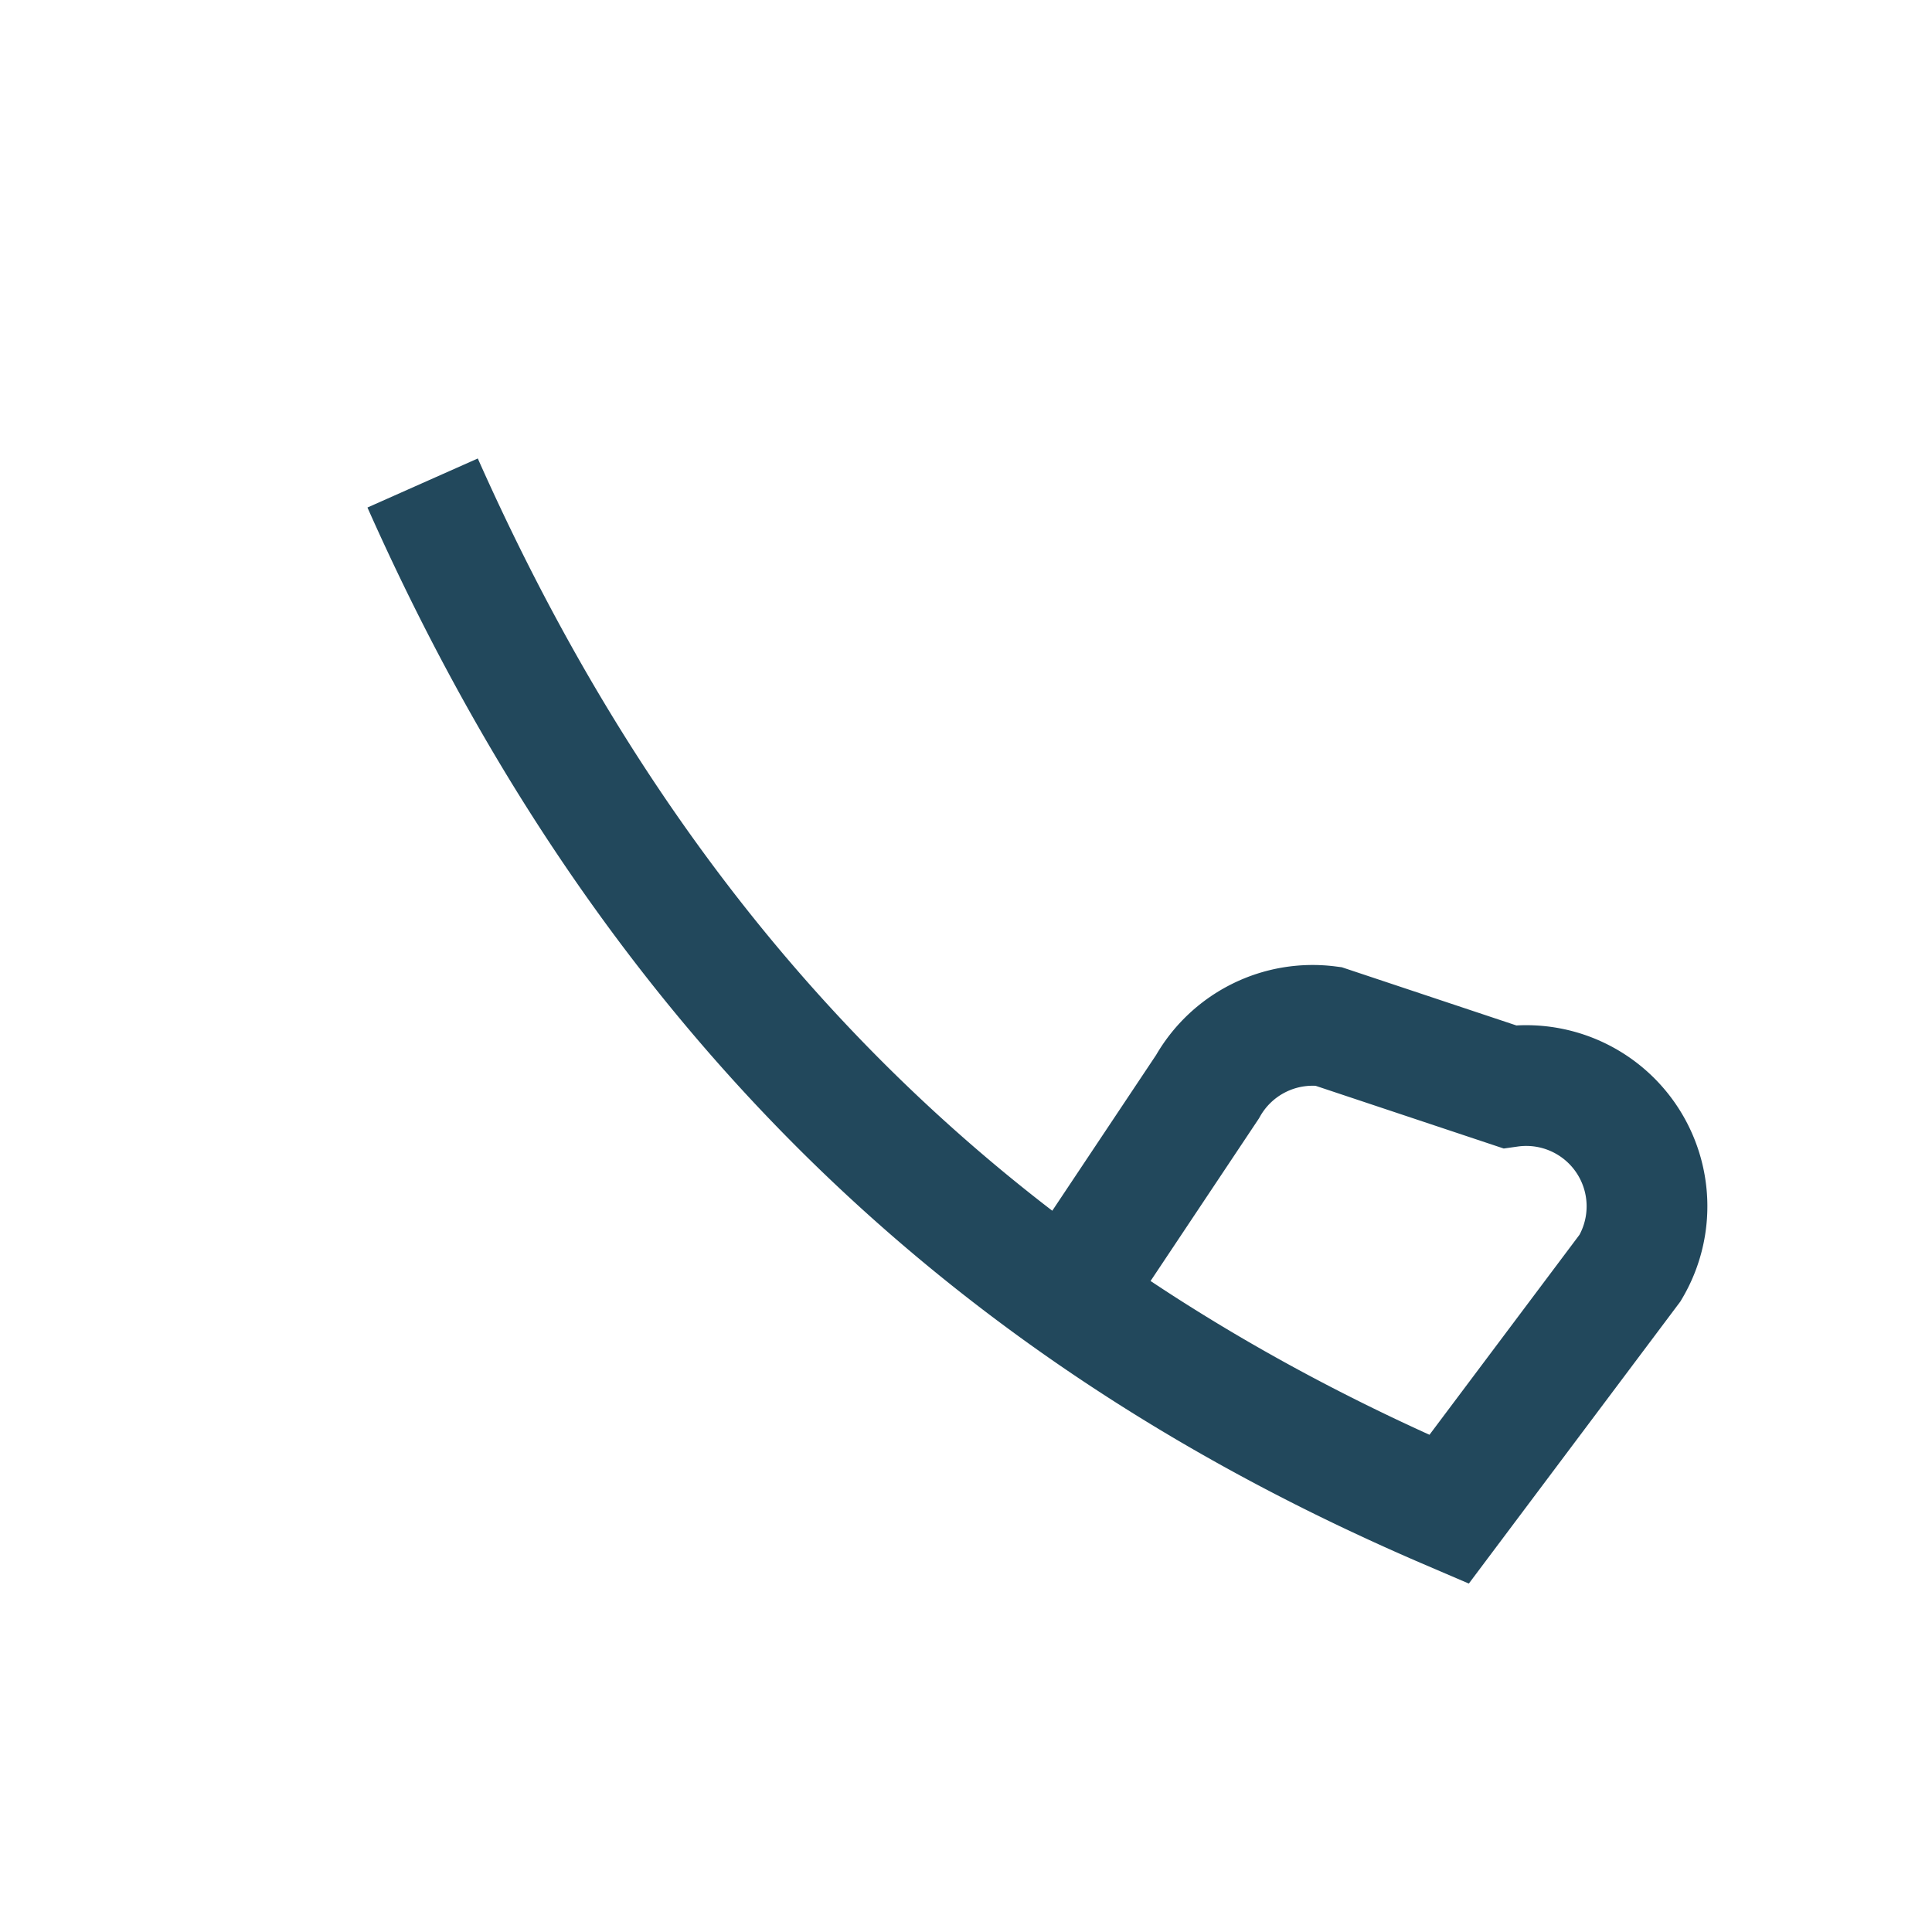 <?xml version="1.0" encoding="UTF-8"?>
<svg xmlns="http://www.w3.org/2000/svg" width="32" height="32" viewBox="0 0 32 32"><path d="M7 8c4 9 10 14 17 17l3-4a2 2 0 0 0-2-3l-3-1a2 2 0 0 0-2 1l-2 3" fill="none" stroke="#22485C" stroke-width="2"/></svg>
